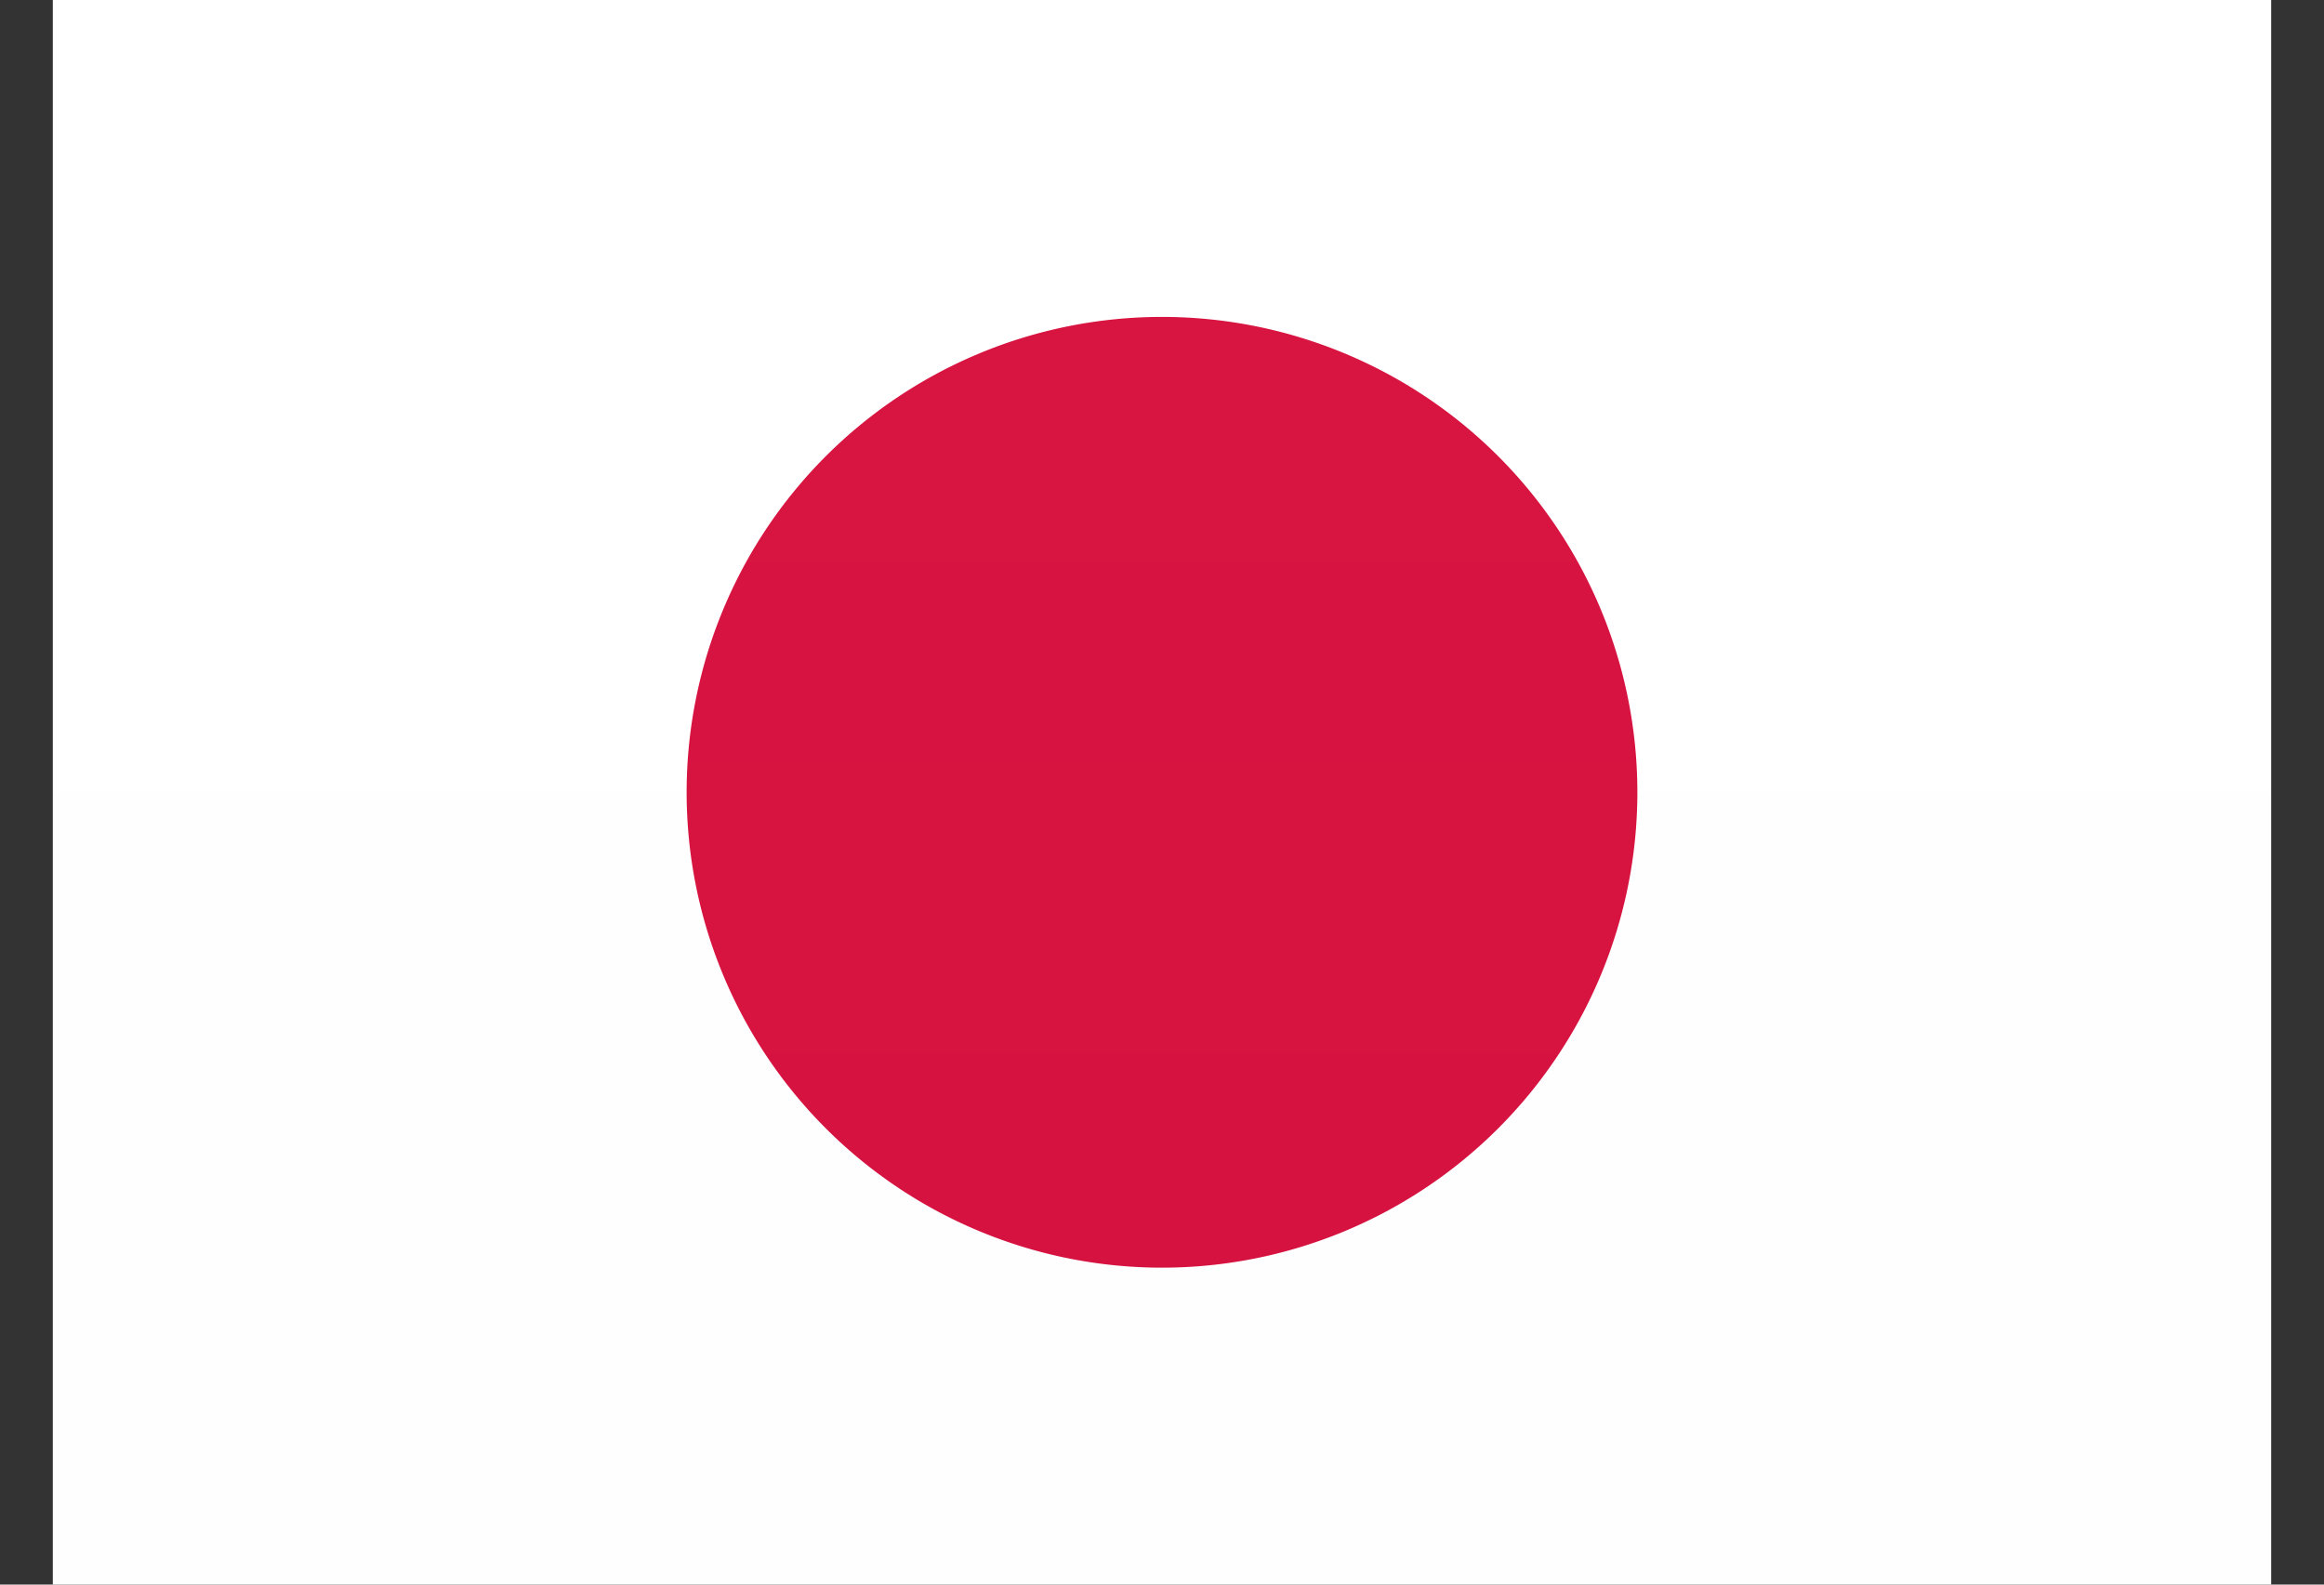 <svg width="22" height="15" fill="none" xmlns="http://www.w3.org/2000/svg"><rect width="100%" height="100%" fill="#333333" stroke="none"/><path fill-rule="evenodd" clip-rule="evenodd" d="M.5 0h21v15H.5V0z" fill="url(#paint0_linear_509_2083)"/><path d="M11 12a4.5 4.5 0 100-9 4.5 4.5 0 000 9z" fill="url(#paint1_linear_509_2083)"/><defs><linearGradient id="paint0_linear_509_2083" x1="221" y1="0" x2="221" y2="225" gradientUnits="userSpaceOnUse"><stop stop-color="#fff"/><stop offset="1" stop-color="#F0F0F0"/></linearGradient><linearGradient id="paint1_linear_509_2083" x1="101" y1="3" x2="101" y2="138" gradientUnits="userSpaceOnUse"><stop stop-color="#D81441"/><stop offset="1" stop-color="#BB0831"/></linearGradient></defs></svg>